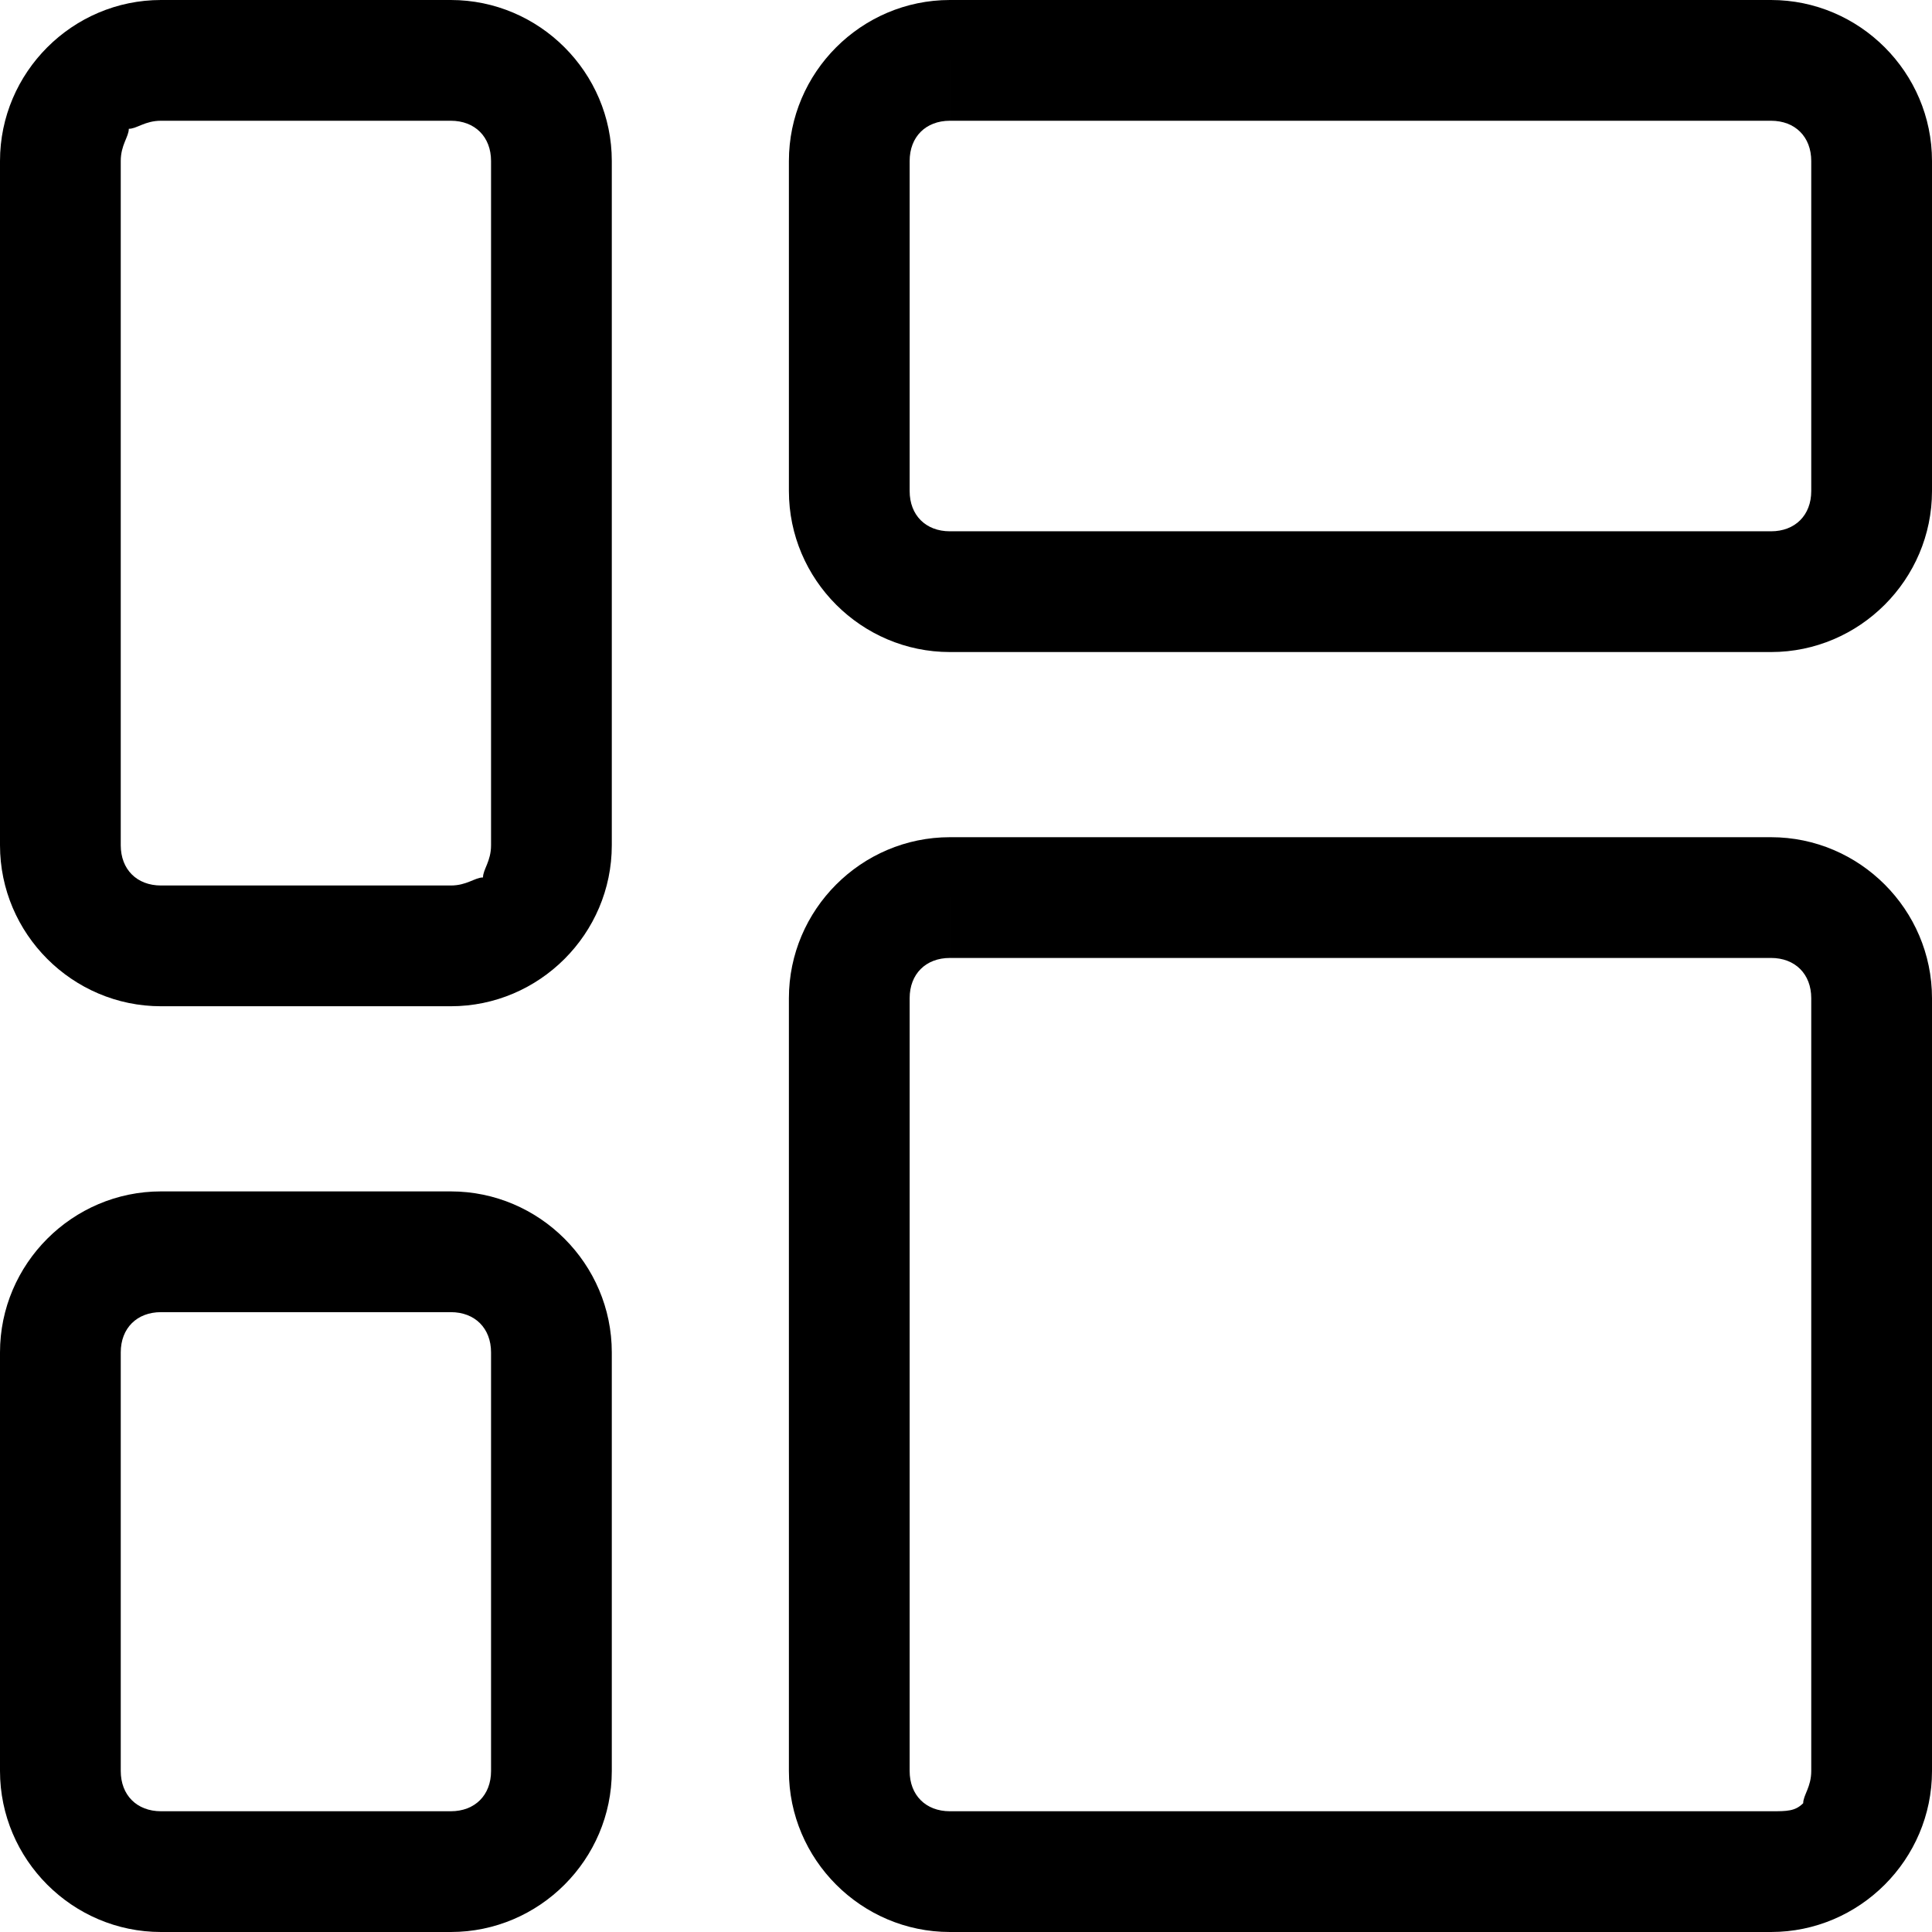 <?xml version="1.0" ?><svg id="Layer_1" style="enable-background:new 0 0 24 24;" version="1.1" viewBox="0 0 24 24" xml:space="preserve" xmlns="http://www.w3.org/2000/svg" xmlns:xlink="http://www.w3.org/1999/xlink"><style type="text/css">
	.st0{fill:none;stroke:#000000;stroke-width:1.672;stroke-linecap:round;stroke-linejoin:round;stroke-miterlimit:10;}
	.st1{fill:none;stroke:#000000;stroke-width:1.5;stroke-linecap:round;stroke-linejoin:round;stroke-miterlimit:10;}
	.st2{fill:none;stroke:#000000;stroke-width:1.5;stroke-linejoin:round;stroke-miterlimit:10;}
</style><g><g><path d="M11.8,0v1.5l10.2,0c0.3,0,0.5,0.2,0.5,0.5v4.1c0,0.3-0.2,0.5-0.5,0.5l-10.2,0c-0.3,0-0.5-0.2-0.5-0.5V2    c0-0.3,0.2-0.5,0.5-0.5V0 M11.8,0c-1.1,0-2,0.9-2,2v4.1c0,1.1,0.9,2,2,2l10.2,0c1.1,0,2-0.9,2-2V2c0-1.1-0.9-2-2-2L11.8,0L11.8,0z    "/></g><g><path d="M2,1.5l3.6,0c0.3,0,0.5,0.2,0.5,0.5l0,8.5c0,0.2-0.1,0.3-0.1,0.4C5.9,10.9,5.8,11,5.6,11L2,11c-0.3,0-0.5-0.2-0.5-0.5V2    c0-0.2,0.1-0.3,0.1-0.4C1.7,1.6,1.8,1.5,2,1.5C2,1.5,2,1.5,2,1.5 M2,0C0.9,0,0,0.9,0,2v8.5c0,1.1,0.9,2,2,2l3.6,0c1.1,0,2-0.9,2-2    l0-8.5c0-1.1-0.9-2-2-2L2,0L2,0z"/></g><g><path d="M11.8,10.4v1.5l10.2,0c0.3,0,0.5,0.2,0.5,0.5V22c0,0.2-0.1,0.3-0.1,0.4c-0.1,0.1-0.2,0.1-0.4,0.1l-10.2,0    c-0.3,0-0.5-0.2-0.5-0.5v-9.6c0-0.3,0.2-0.5,0.5-0.5V10.4 M11.8,10.4c-1.1,0-2,0.9-2,2V22c0,1.1,0.9,2,2,2L22,24c1.1,0,2-0.9,2-2    v-9.6c0-1.1-0.9-2-2-2L11.8,10.4L11.8,10.4z"/></g><g><path d="M2,16.3L2,16.3l3.6,0c0.3,0,0.5,0.2,0.5,0.5V22c0,0.3-0.2,0.5-0.5,0.5l-3.6,0c-0.3,0-0.5-0.2-0.5-0.5l0-5.2    C1.5,16.5,1.7,16.3,2,16.3 M2,14.8c-1.1,0-2,0.9-2,2L0,22c0,1.1,0.9,2,2,2l3.6,0c1.1,0,2-0.9,2-2v-5.2c0-1.1-0.9-2-2-2L2,14.8    L2,14.8z"/></g></g></svg>
